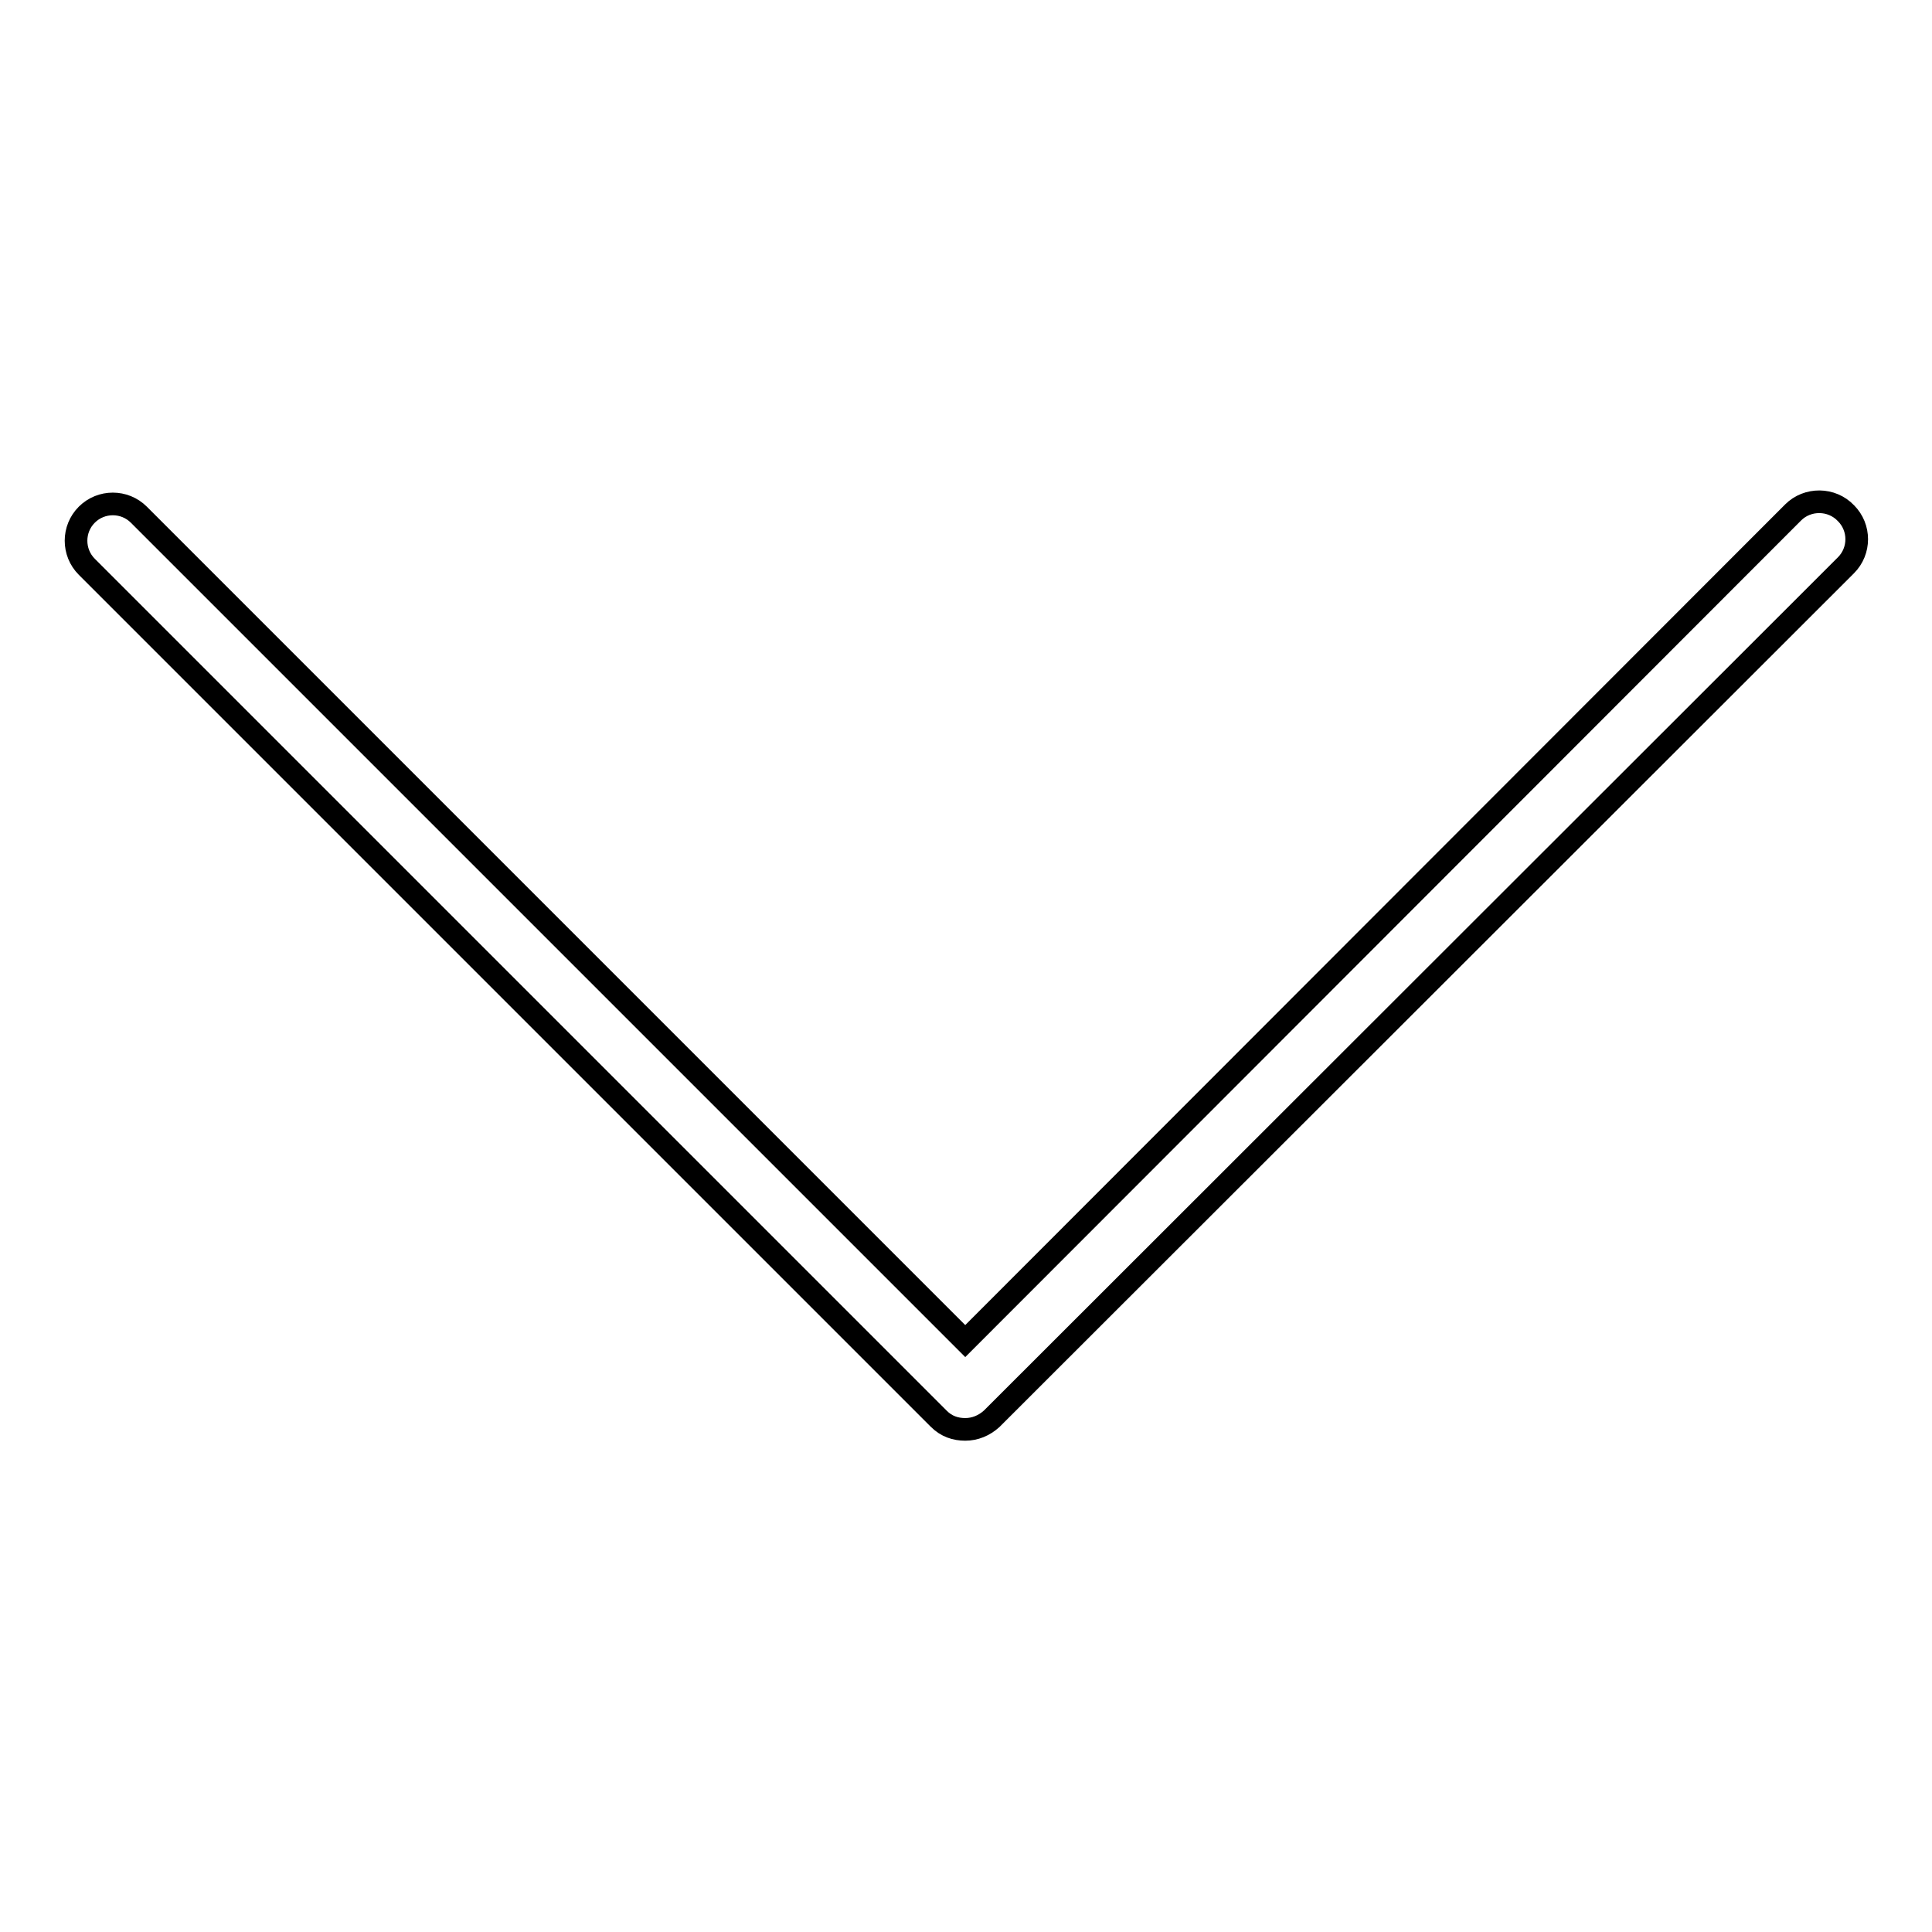 <?xml version="1.0" encoding="utf-8"?>
<!-- Svg Vector Icons : http://www.onlinewebfonts.com/icon -->
<!DOCTYPE svg PUBLIC "-//W3C//DTD SVG 1.1//EN" "http://www.w3.org/Graphics/SVG/1.1/DTD/svg11.dtd">
<svg version="1.1" xmlns="http://www.w3.org/2000/svg" xmlns:xlink="http://www.w3.org/1999/xlink" x="0px" y="0px" viewBox="0 0 256 256" enable-background="new 0 0 256 256" xml:space="preserve">
<g><g><path stroke-width="3" fill-opacity="0" stroke="#000000"  d="M237.6,67.9L127.9,177.7L18.4,68.2c-1.9-1.9-5-1.9-6.9,0c-1.9,1.9-1.9,5,0,6.9l112.9,112.9c1,1,2.2,1.4,3.5,1.4c1.3,0,2.5-0.5,3.5-1.4L244.6,74.9c1.9-1.9,1.9-5,0-6.9C242.7,66,239.5,66,237.6,67.9z"/></g></g>
</svg>